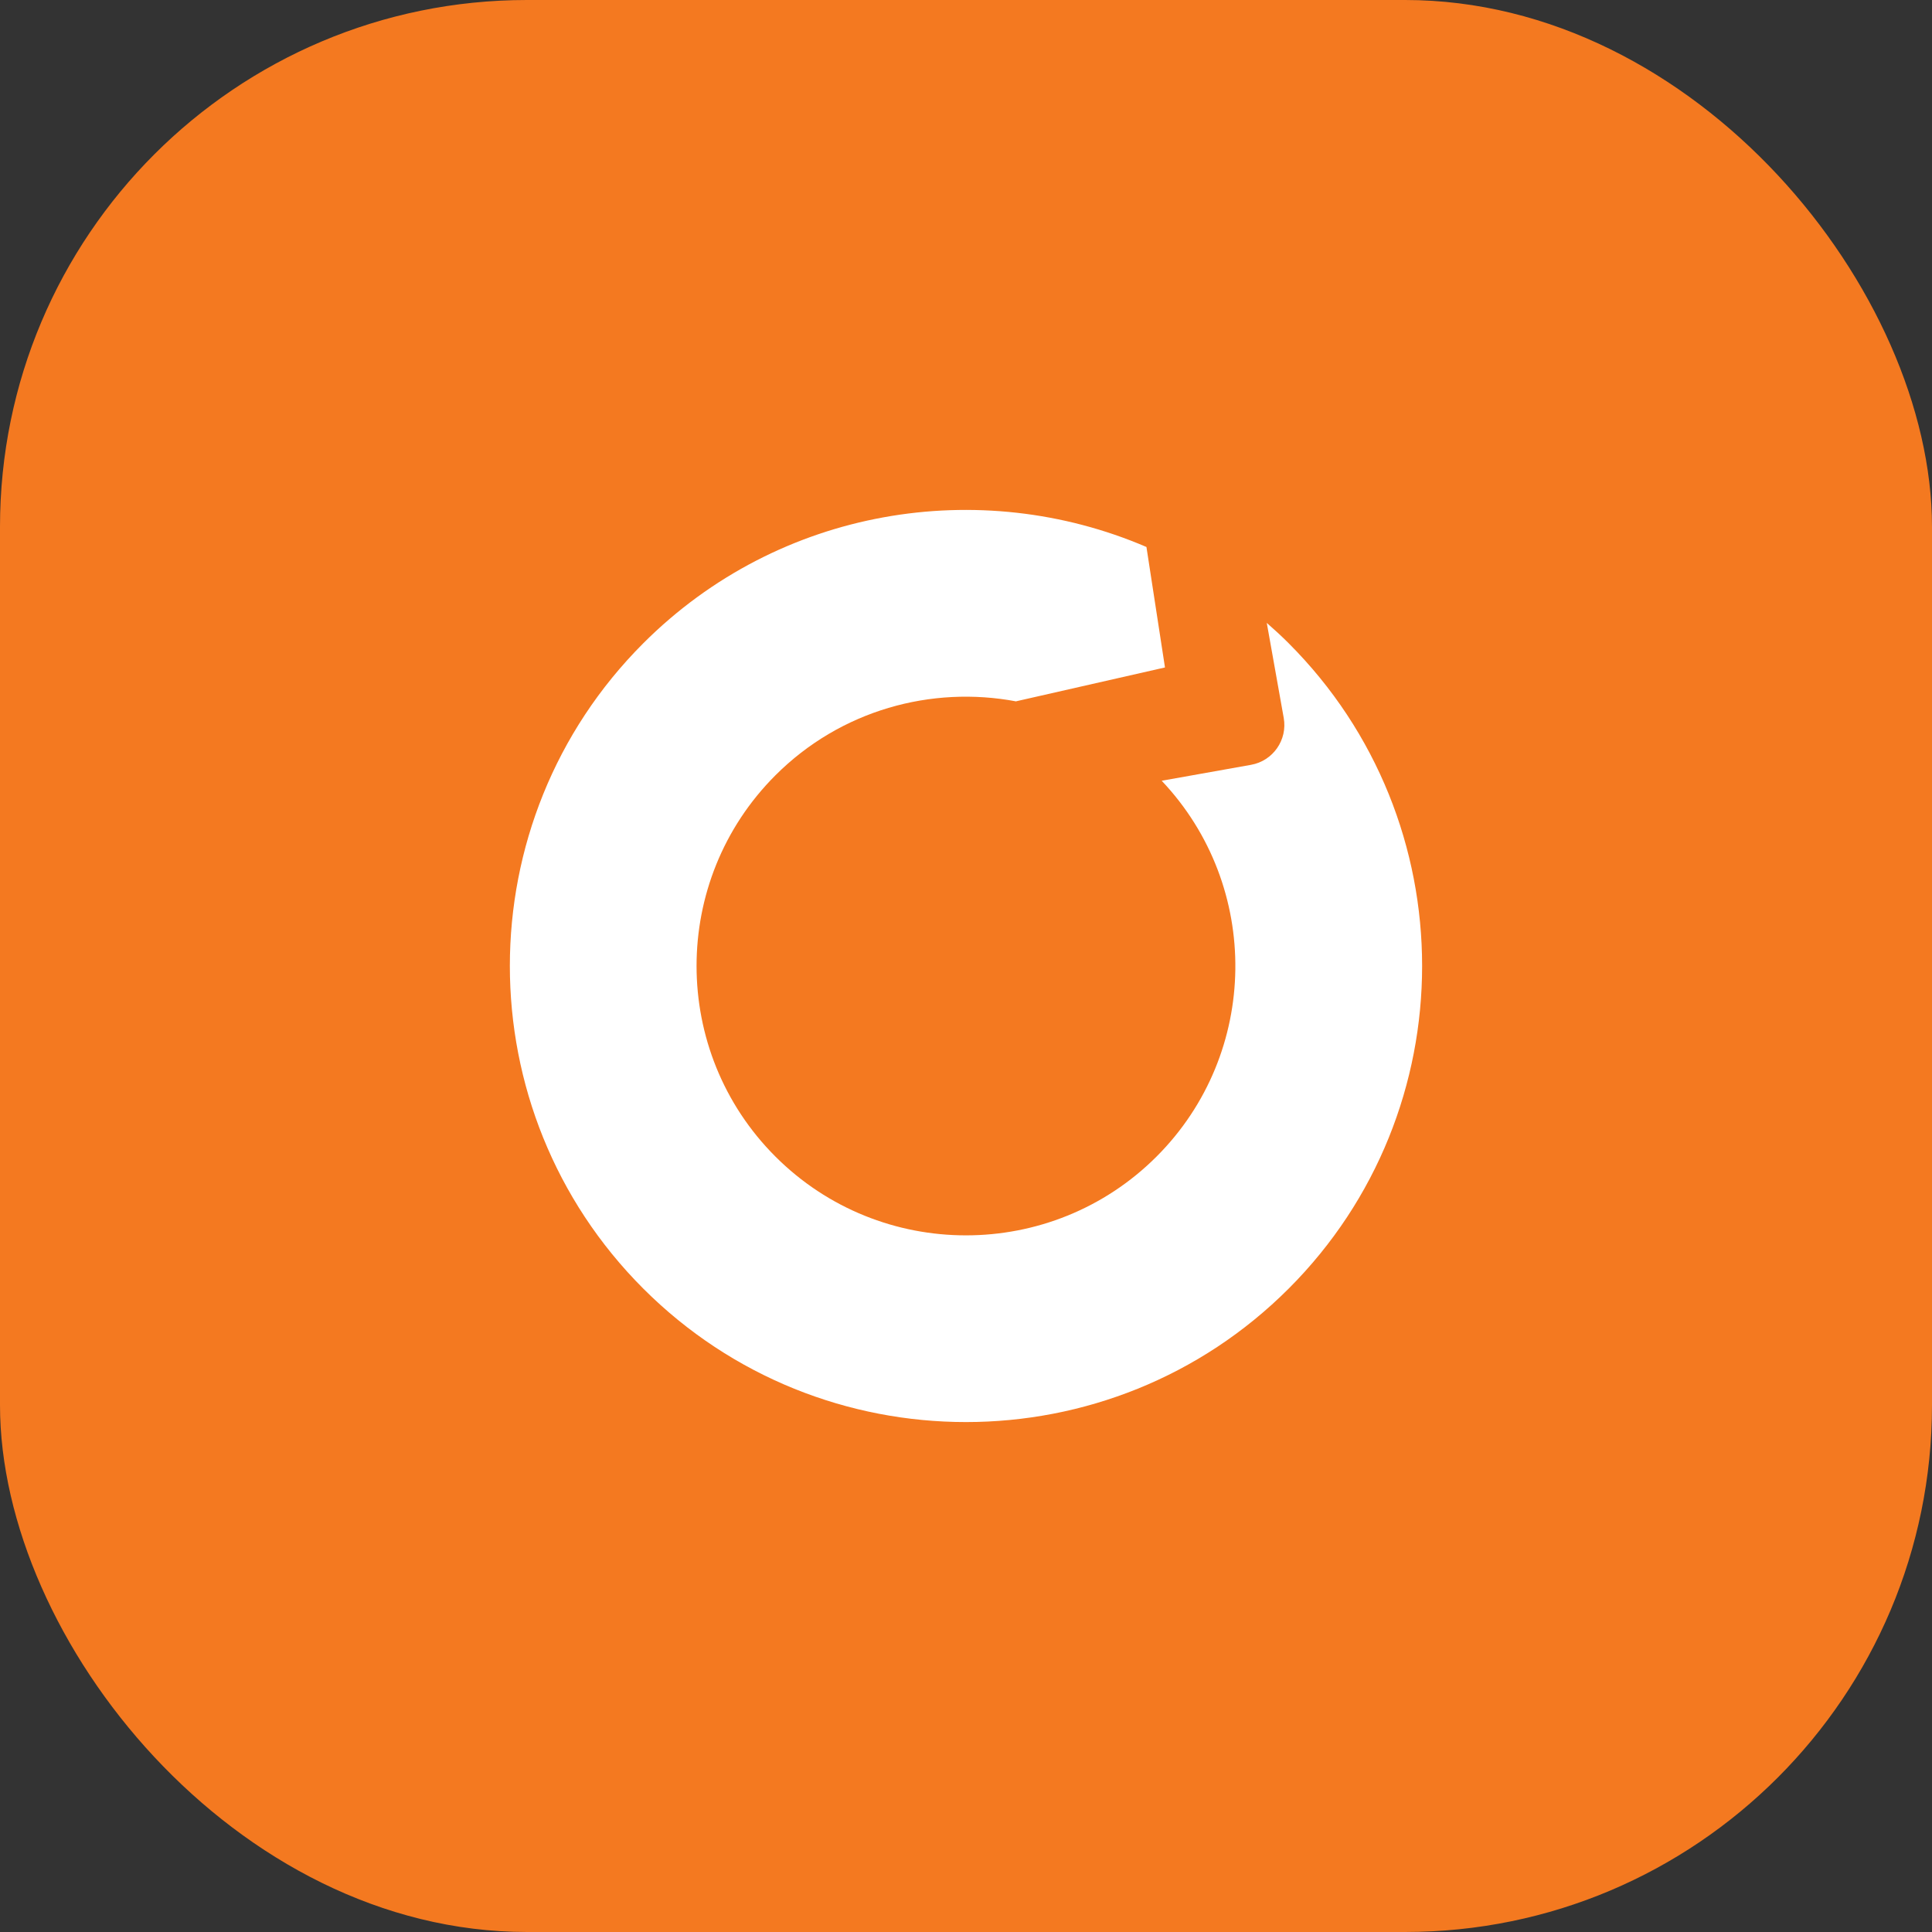 <svg xmlns="http://www.w3.org/2000/svg" width="110" height="110" viewBox="0 0 110 110" fill="none"><rect x="0" y="0" width="110" height="110" fill="#333333" stroke="none"/><g clip-path="url(#clip0_4009_168)"><path d="M110 0H0V110H110V0Z" fill="#F47920"></path><path d="M73.372 36.624C72.968 36.22 72.549 35.837 72.125 35.465L73.09 40.875C73.313 42.127 72.48 43.323 71.227 43.546L66.142 44.453C71.828 50.458 71.734 59.966 65.851 65.848C59.867 71.832 50.131 71.832 44.147 65.848C38.163 59.864 38.163 50.129 44.147 44.145C47.868 40.423 53.042 39.026 57.861 39.935V39.927L66.329 38.002L65.274 31.143C55.79 27.07 44.359 28.892 36.627 36.624C26.496 46.755 26.496 63.239 36.627 73.369C46.757 83.499 63.241 83.499 73.371 73.369C83.502 63.239 83.502 46.755 73.371 36.624H73.372Z" fill="white"></path></g><defs><clipPath id="clip0_4009_168"><rect width="110" height="110" rx="30" fill="white"></rect></clipPath></defs></svg>